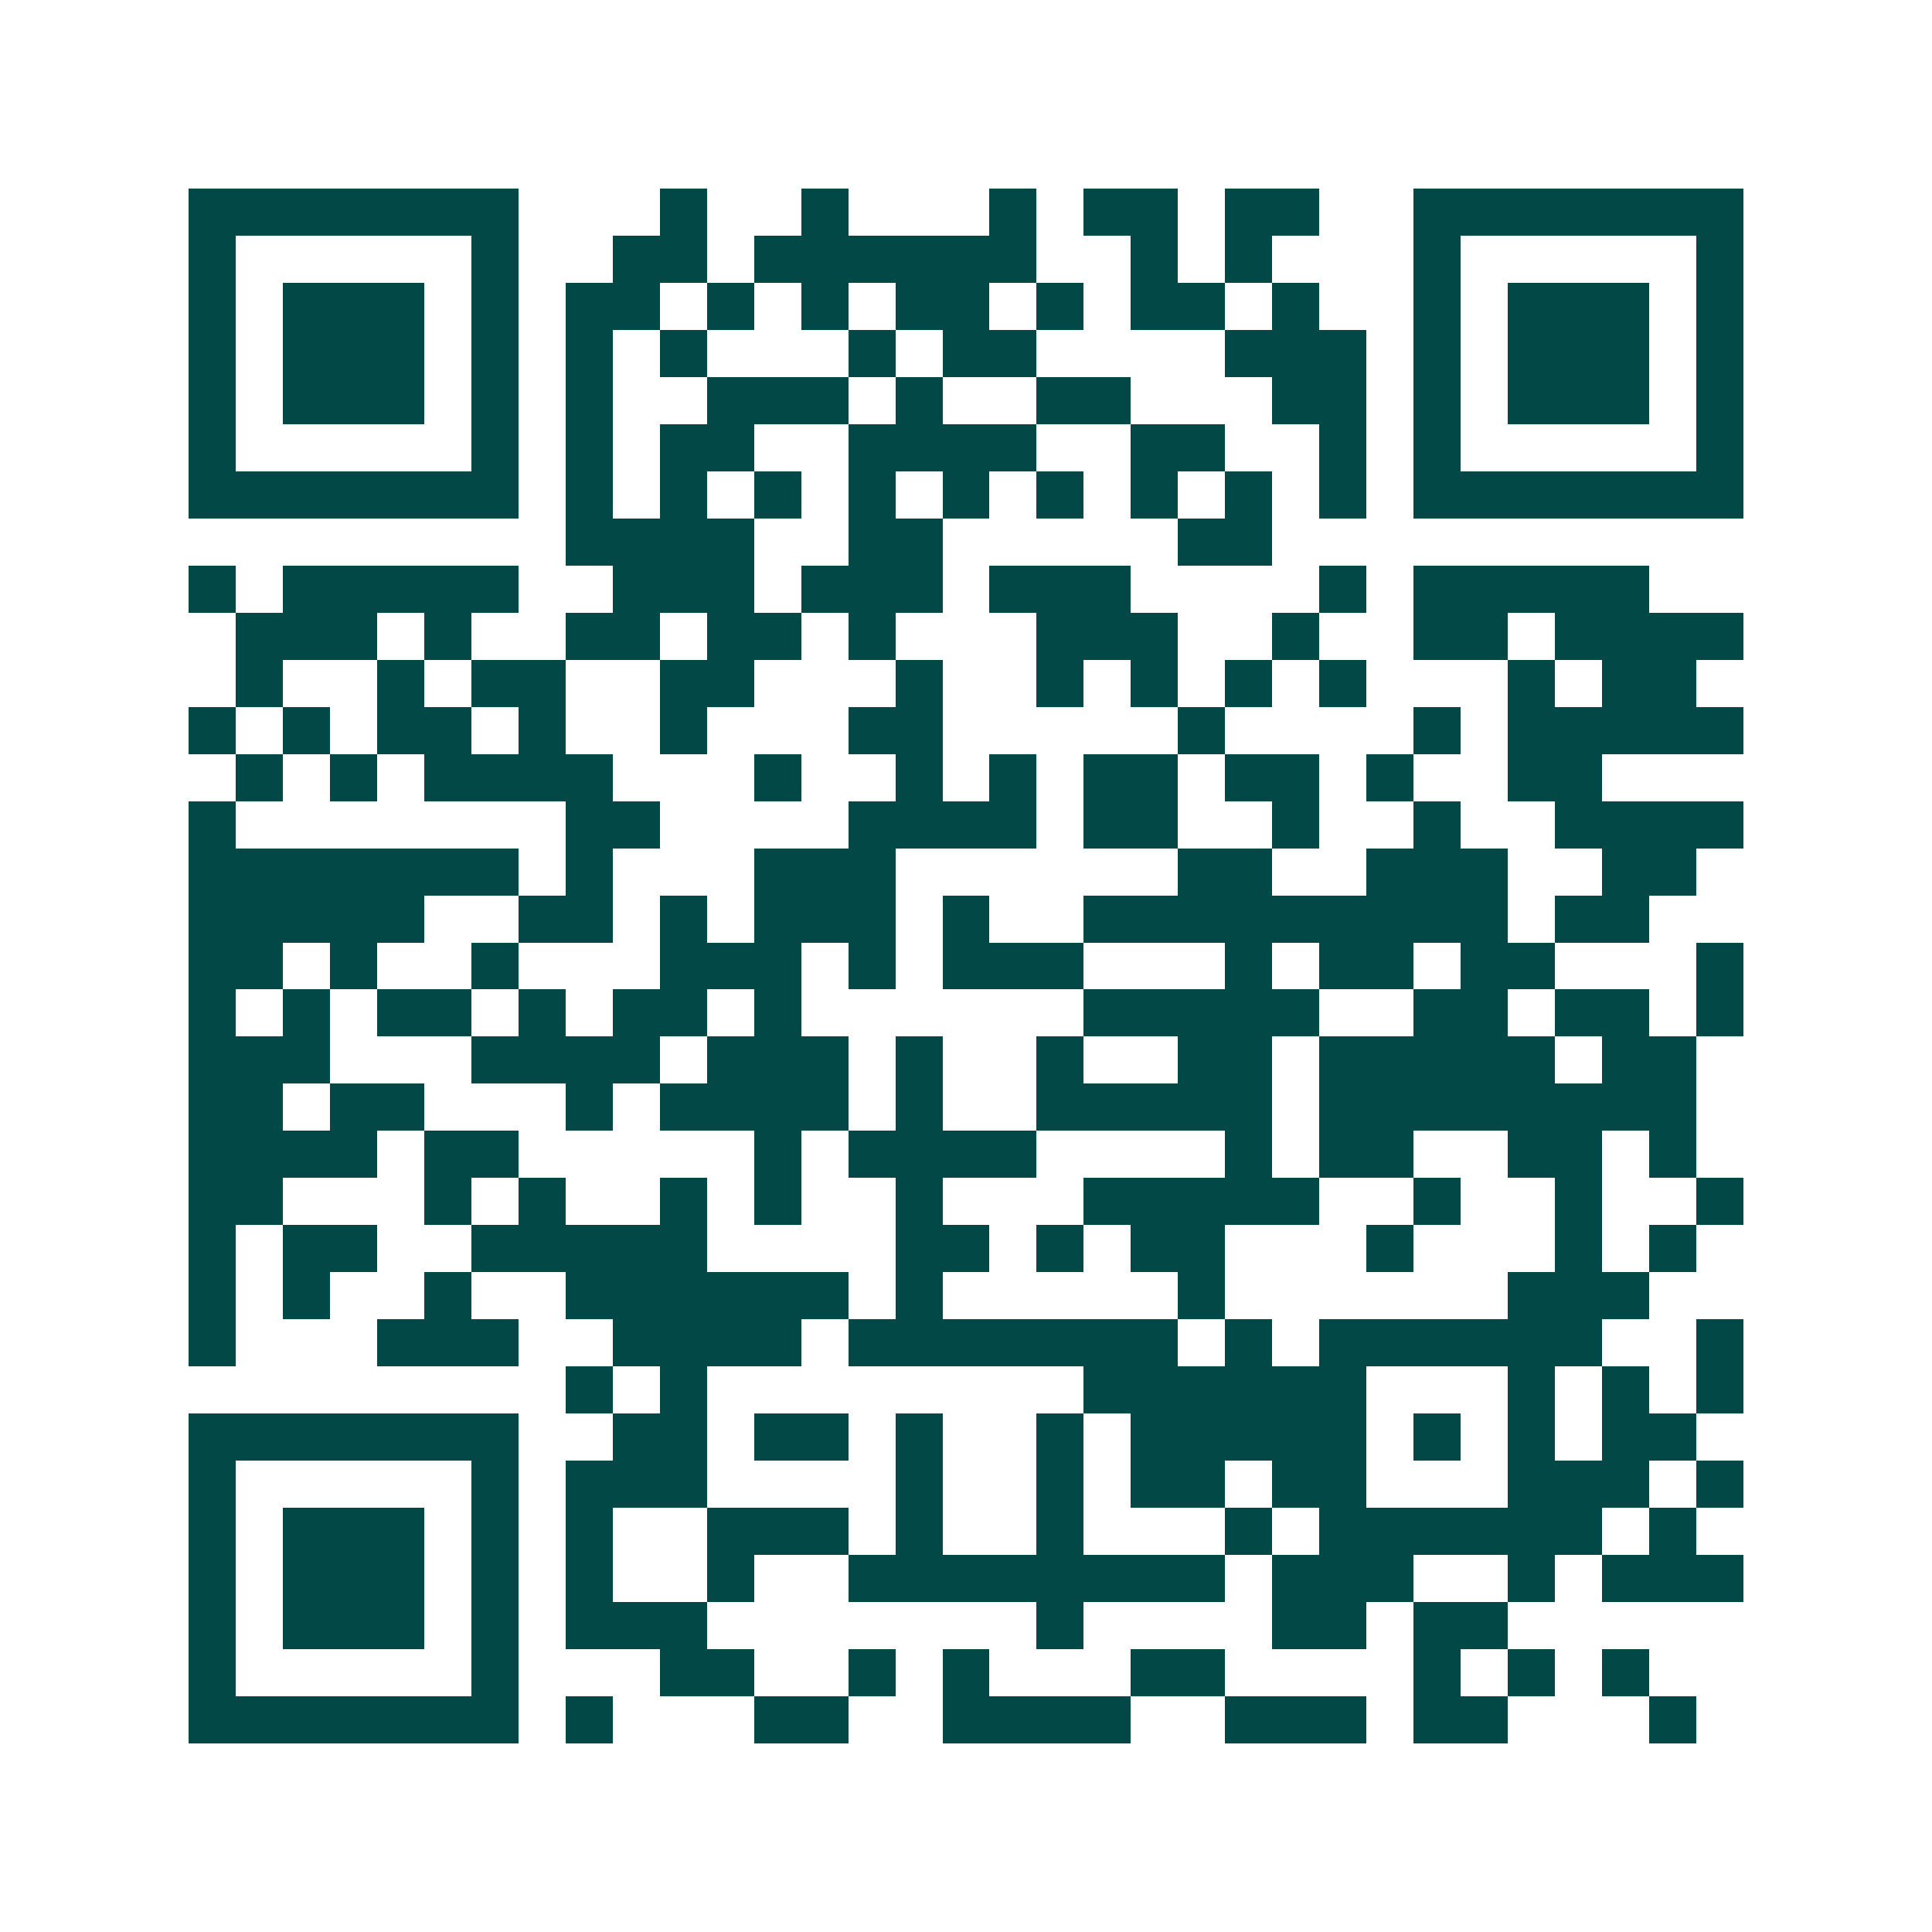 <svg xmlns="http://www.w3.org/2000/svg" width="200" height="200" viewBox="0 0 41 41" shape-rendering="crispEdges"><path fill="#ffffff" d="M0 0h41v41H0z"/><path stroke="#014847" d="M4 4.5h7m3 0h1m2 0h1m3 0h1m1 0h2m1 0h2m2 0h7M4 5.5h1m5 0h1m2 0h2m1 0h6m2 0h1m1 0h1m3 0h1m5 0h1M4 6.5h1m1 0h3m1 0h1m1 0h2m1 0h1m1 0h1m1 0h2m1 0h1m1 0h2m1 0h1m2 0h1m1 0h3m1 0h1M4 7.5h1m1 0h3m1 0h1m1 0h1m1 0h1m3 0h1m1 0h2m4 0h3m1 0h1m1 0h3m1 0h1M4 8.5h1m1 0h3m1 0h1m1 0h1m2 0h3m1 0h1m2 0h2m3 0h2m1 0h1m1 0h3m1 0h1M4 9.5h1m5 0h1m1 0h1m1 0h2m2 0h4m2 0h2m2 0h1m1 0h1m5 0h1M4 10.5h7m1 0h1m1 0h1m1 0h1m1 0h1m1 0h1m1 0h1m1 0h1m1 0h1m1 0h1m1 0h7M12 11.5h4m2 0h2m5 0h2M4 12.5h1m1 0h5m2 0h3m1 0h3m1 0h3m4 0h1m1 0h5M5 13.5h3m1 0h1m2 0h2m1 0h2m1 0h1m3 0h3m2 0h1m2 0h2m1 0h4M5 14.5h1m2 0h1m1 0h2m2 0h2m3 0h1m2 0h1m1 0h1m1 0h1m1 0h1m3 0h1m1 0h2M4 15.5h1m1 0h1m1 0h2m1 0h1m2 0h1m3 0h2m5 0h1m4 0h1m1 0h5M5 16.5h1m1 0h1m1 0h4m3 0h1m2 0h1m1 0h1m1 0h2m1 0h2m1 0h1m2 0h2M4 17.5h1m7 0h2m4 0h4m1 0h2m2 0h1m2 0h1m2 0h4M4 18.5h7m1 0h1m3 0h3m6 0h2m2 0h3m2 0h2M4 19.5h5m2 0h2m1 0h1m1 0h3m1 0h1m2 0h9m1 0h2M4 20.5h2m1 0h1m2 0h1m3 0h3m1 0h1m1 0h3m3 0h1m1 0h2m1 0h2m3 0h1M4 21.5h1m1 0h1m1 0h2m1 0h1m1 0h2m1 0h1m6 0h5m2 0h2m1 0h2m1 0h1M4 22.5h3m3 0h4m1 0h3m1 0h1m2 0h1m2 0h2m1 0h5m1 0h2M4 23.5h2m1 0h2m3 0h1m1 0h4m1 0h1m2 0h5m1 0h8M4 24.5h4m1 0h2m5 0h1m1 0h4m4 0h1m1 0h2m2 0h2m1 0h1M4 25.5h2m3 0h1m1 0h1m2 0h1m1 0h1m2 0h1m3 0h5m2 0h1m2 0h1m2 0h1M4 26.5h1m1 0h2m2 0h5m4 0h2m1 0h1m1 0h2m3 0h1m3 0h1m1 0h1M4 27.5h1m1 0h1m2 0h1m2 0h6m1 0h1m5 0h1m6 0h3M4 28.5h1m3 0h3m2 0h4m1 0h7m1 0h1m1 0h6m2 0h1M12 29.5h1m1 0h1m8 0h6m3 0h1m1 0h1m1 0h1M4 30.5h7m2 0h2m1 0h2m1 0h1m2 0h1m1 0h5m1 0h1m1 0h1m1 0h2M4 31.5h1m5 0h1m1 0h3m4 0h1m2 0h1m1 0h2m1 0h2m3 0h3m1 0h1M4 32.5h1m1 0h3m1 0h1m1 0h1m2 0h3m1 0h1m2 0h1m3 0h1m1 0h6m1 0h1M4 33.5h1m1 0h3m1 0h1m1 0h1m2 0h1m2 0h8m1 0h3m2 0h1m1 0h3M4 34.5h1m1 0h3m1 0h1m1 0h3m7 0h1m4 0h2m1 0h2M4 35.5h1m5 0h1m3 0h2m2 0h1m1 0h1m3 0h2m4 0h1m1 0h1m1 0h1M4 36.5h7m1 0h1m3 0h2m2 0h4m2 0h3m1 0h2m3 0h1"/></svg>
